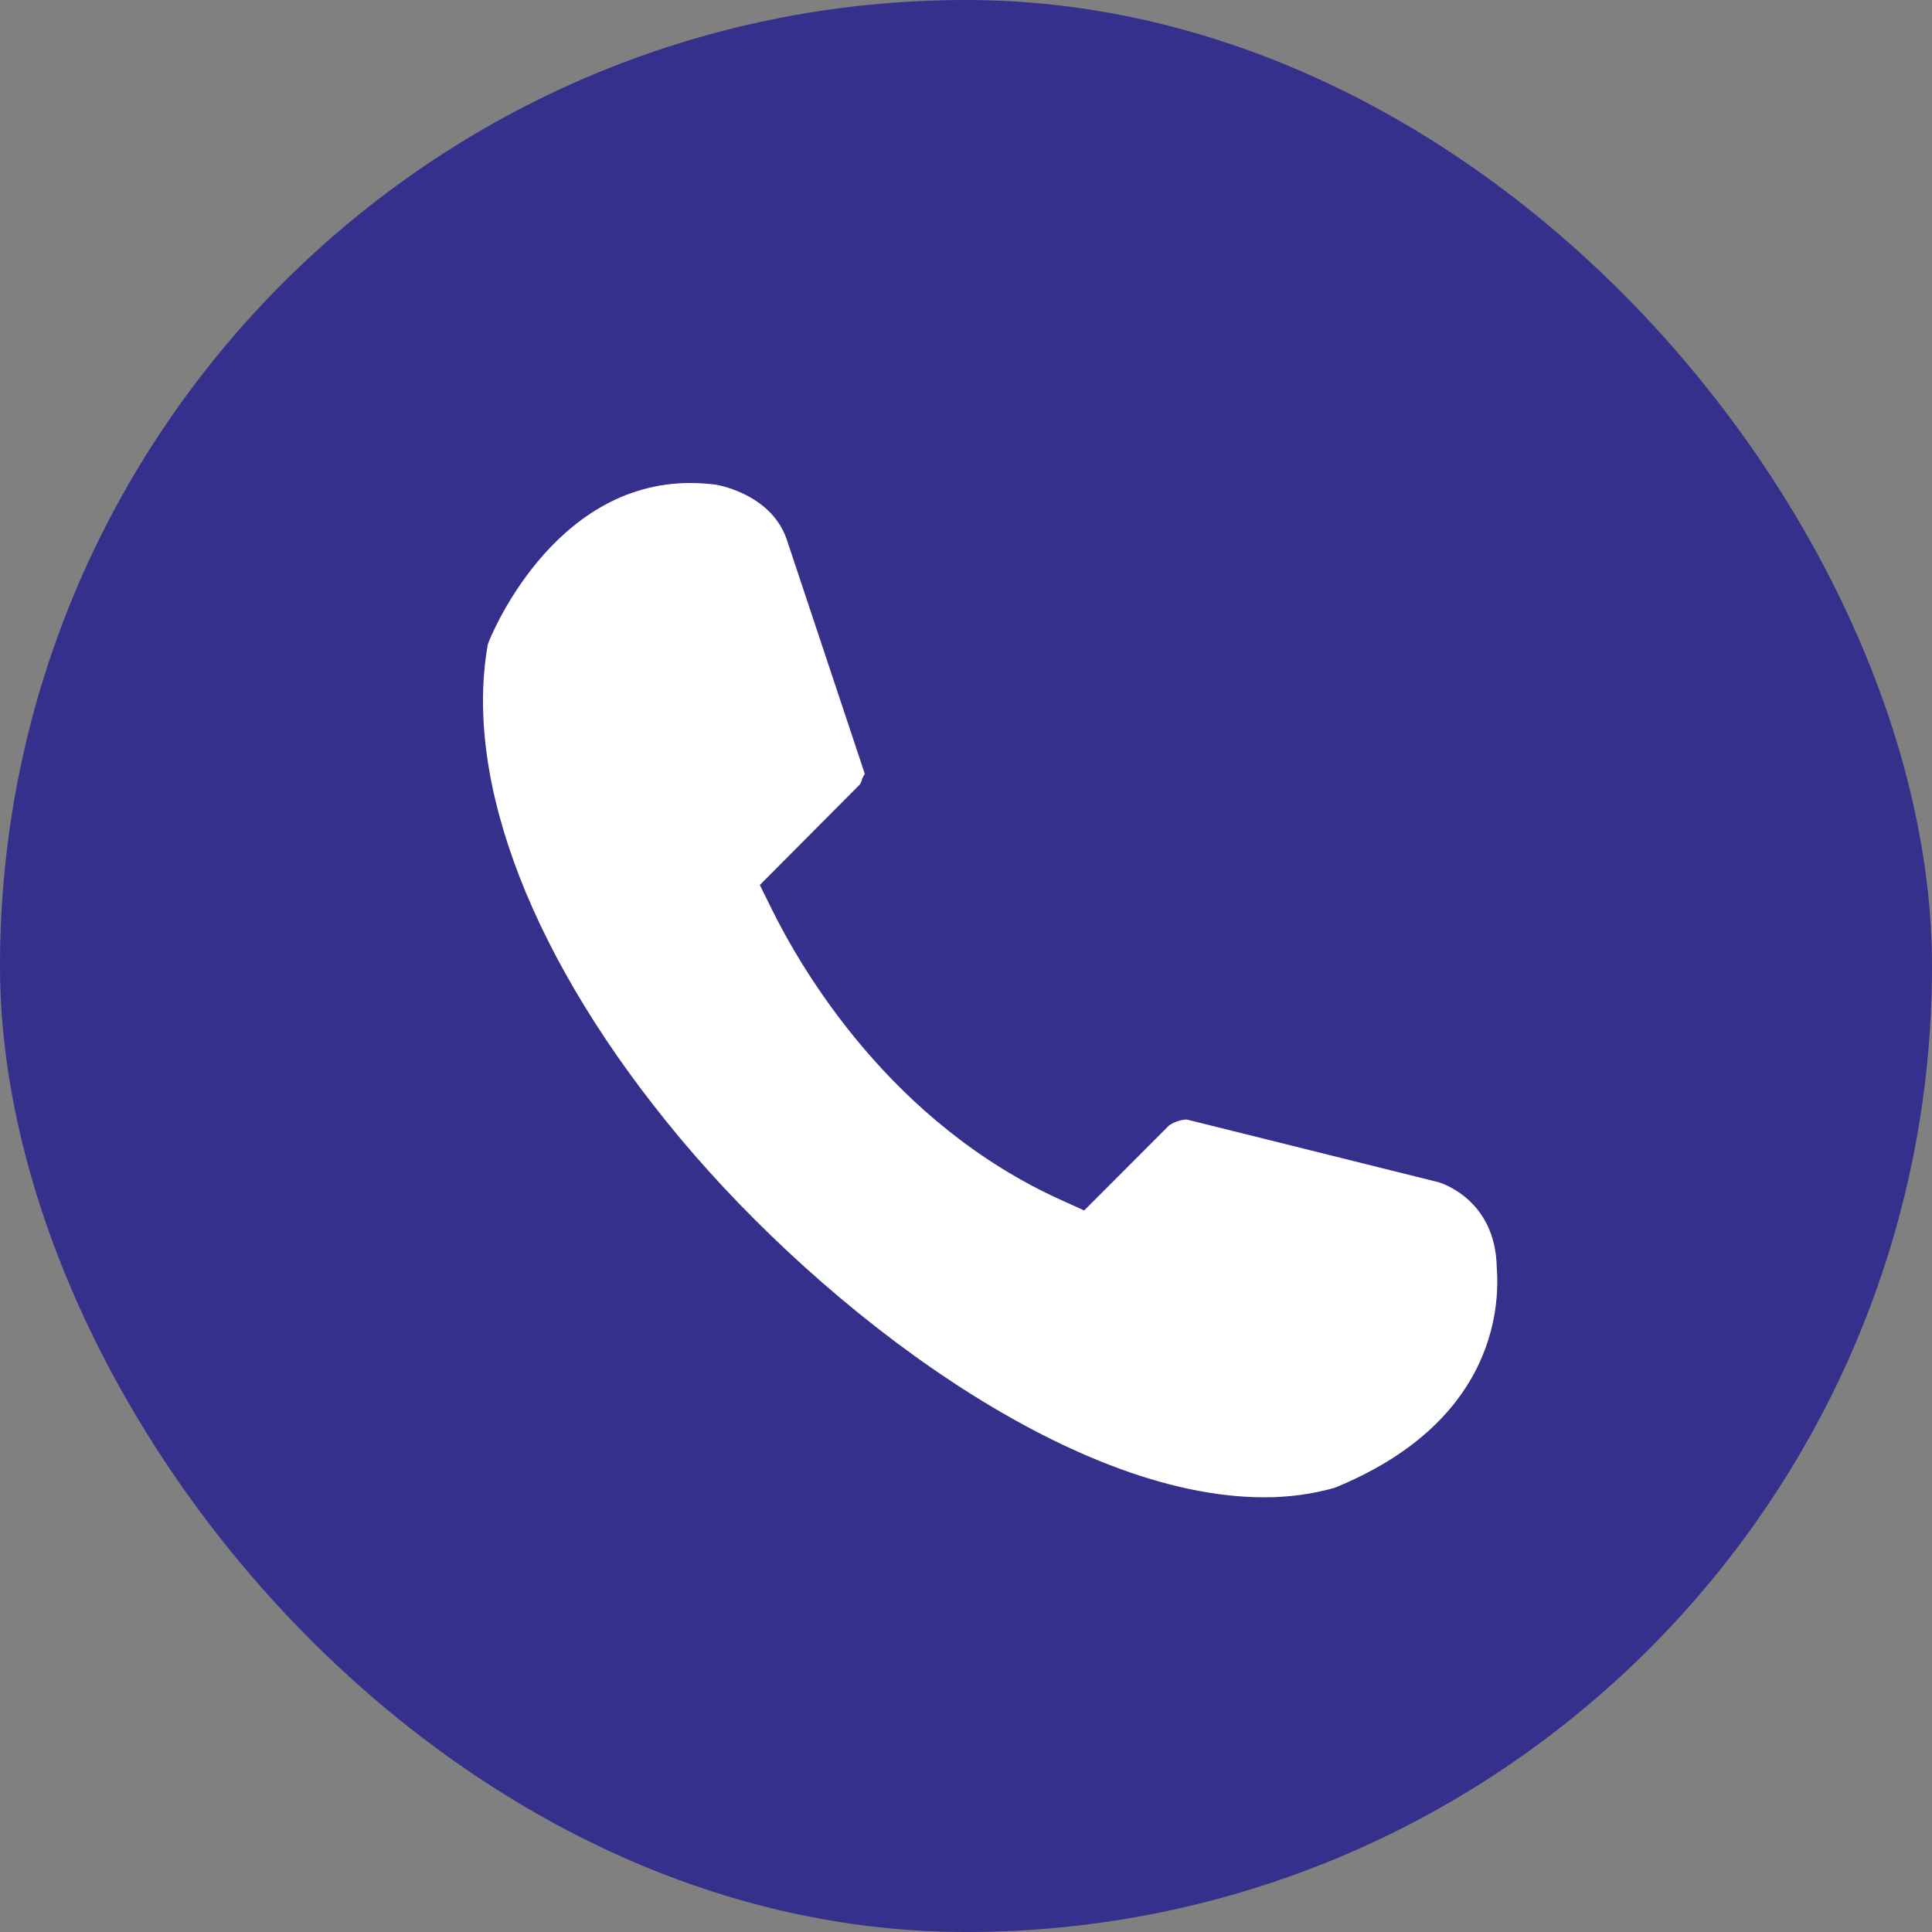 <?xml version="1.0" encoding="UTF-8"?>
<svg xmlns="http://www.w3.org/2000/svg" viewBox="0 0 48 48">
  <rect x="0" y="0" width="48" height="48" fill="#808080" stroke="none"/>
  <g fill="none" fill-rule="evenodd">
    <rect width="48" height="48" fill="#35308B" rx="24"></rect>
    <path fill="#FFF" d="M31.41,37.2 C26.566,37.2 20.493,32.577 16.901,28.283 C13.251,23.918 11.509,19.444 12.12,16.009 C12.158,15.881 13.698,12 17.149,12 C17.359,12 17.569,12.014 17.785,12.041 C17.945,12.068 19.216,12.327 19.565,13.459 L21.485,19.224 L21.418,19.348 C21.419,19.369 21.399,19.433 21.364,19.489 L18.878,21.987 L19.164,22.567 C19.924,24.113 22.146,27.911 26.37,29.817 L26.937,30.073 L29.043,27.963 C29.181,27.868 29.35,27.815 29.488,27.815 L35.741,29.372 C35.763,29.378 37.155,29.777 37.186,31.484 C37.273,32.588 37.057,35.373 33.159,36.964 C32.59,37.125 32.013,37.2 31.41,37.2 Z"></path>
  </g>
</svg>
